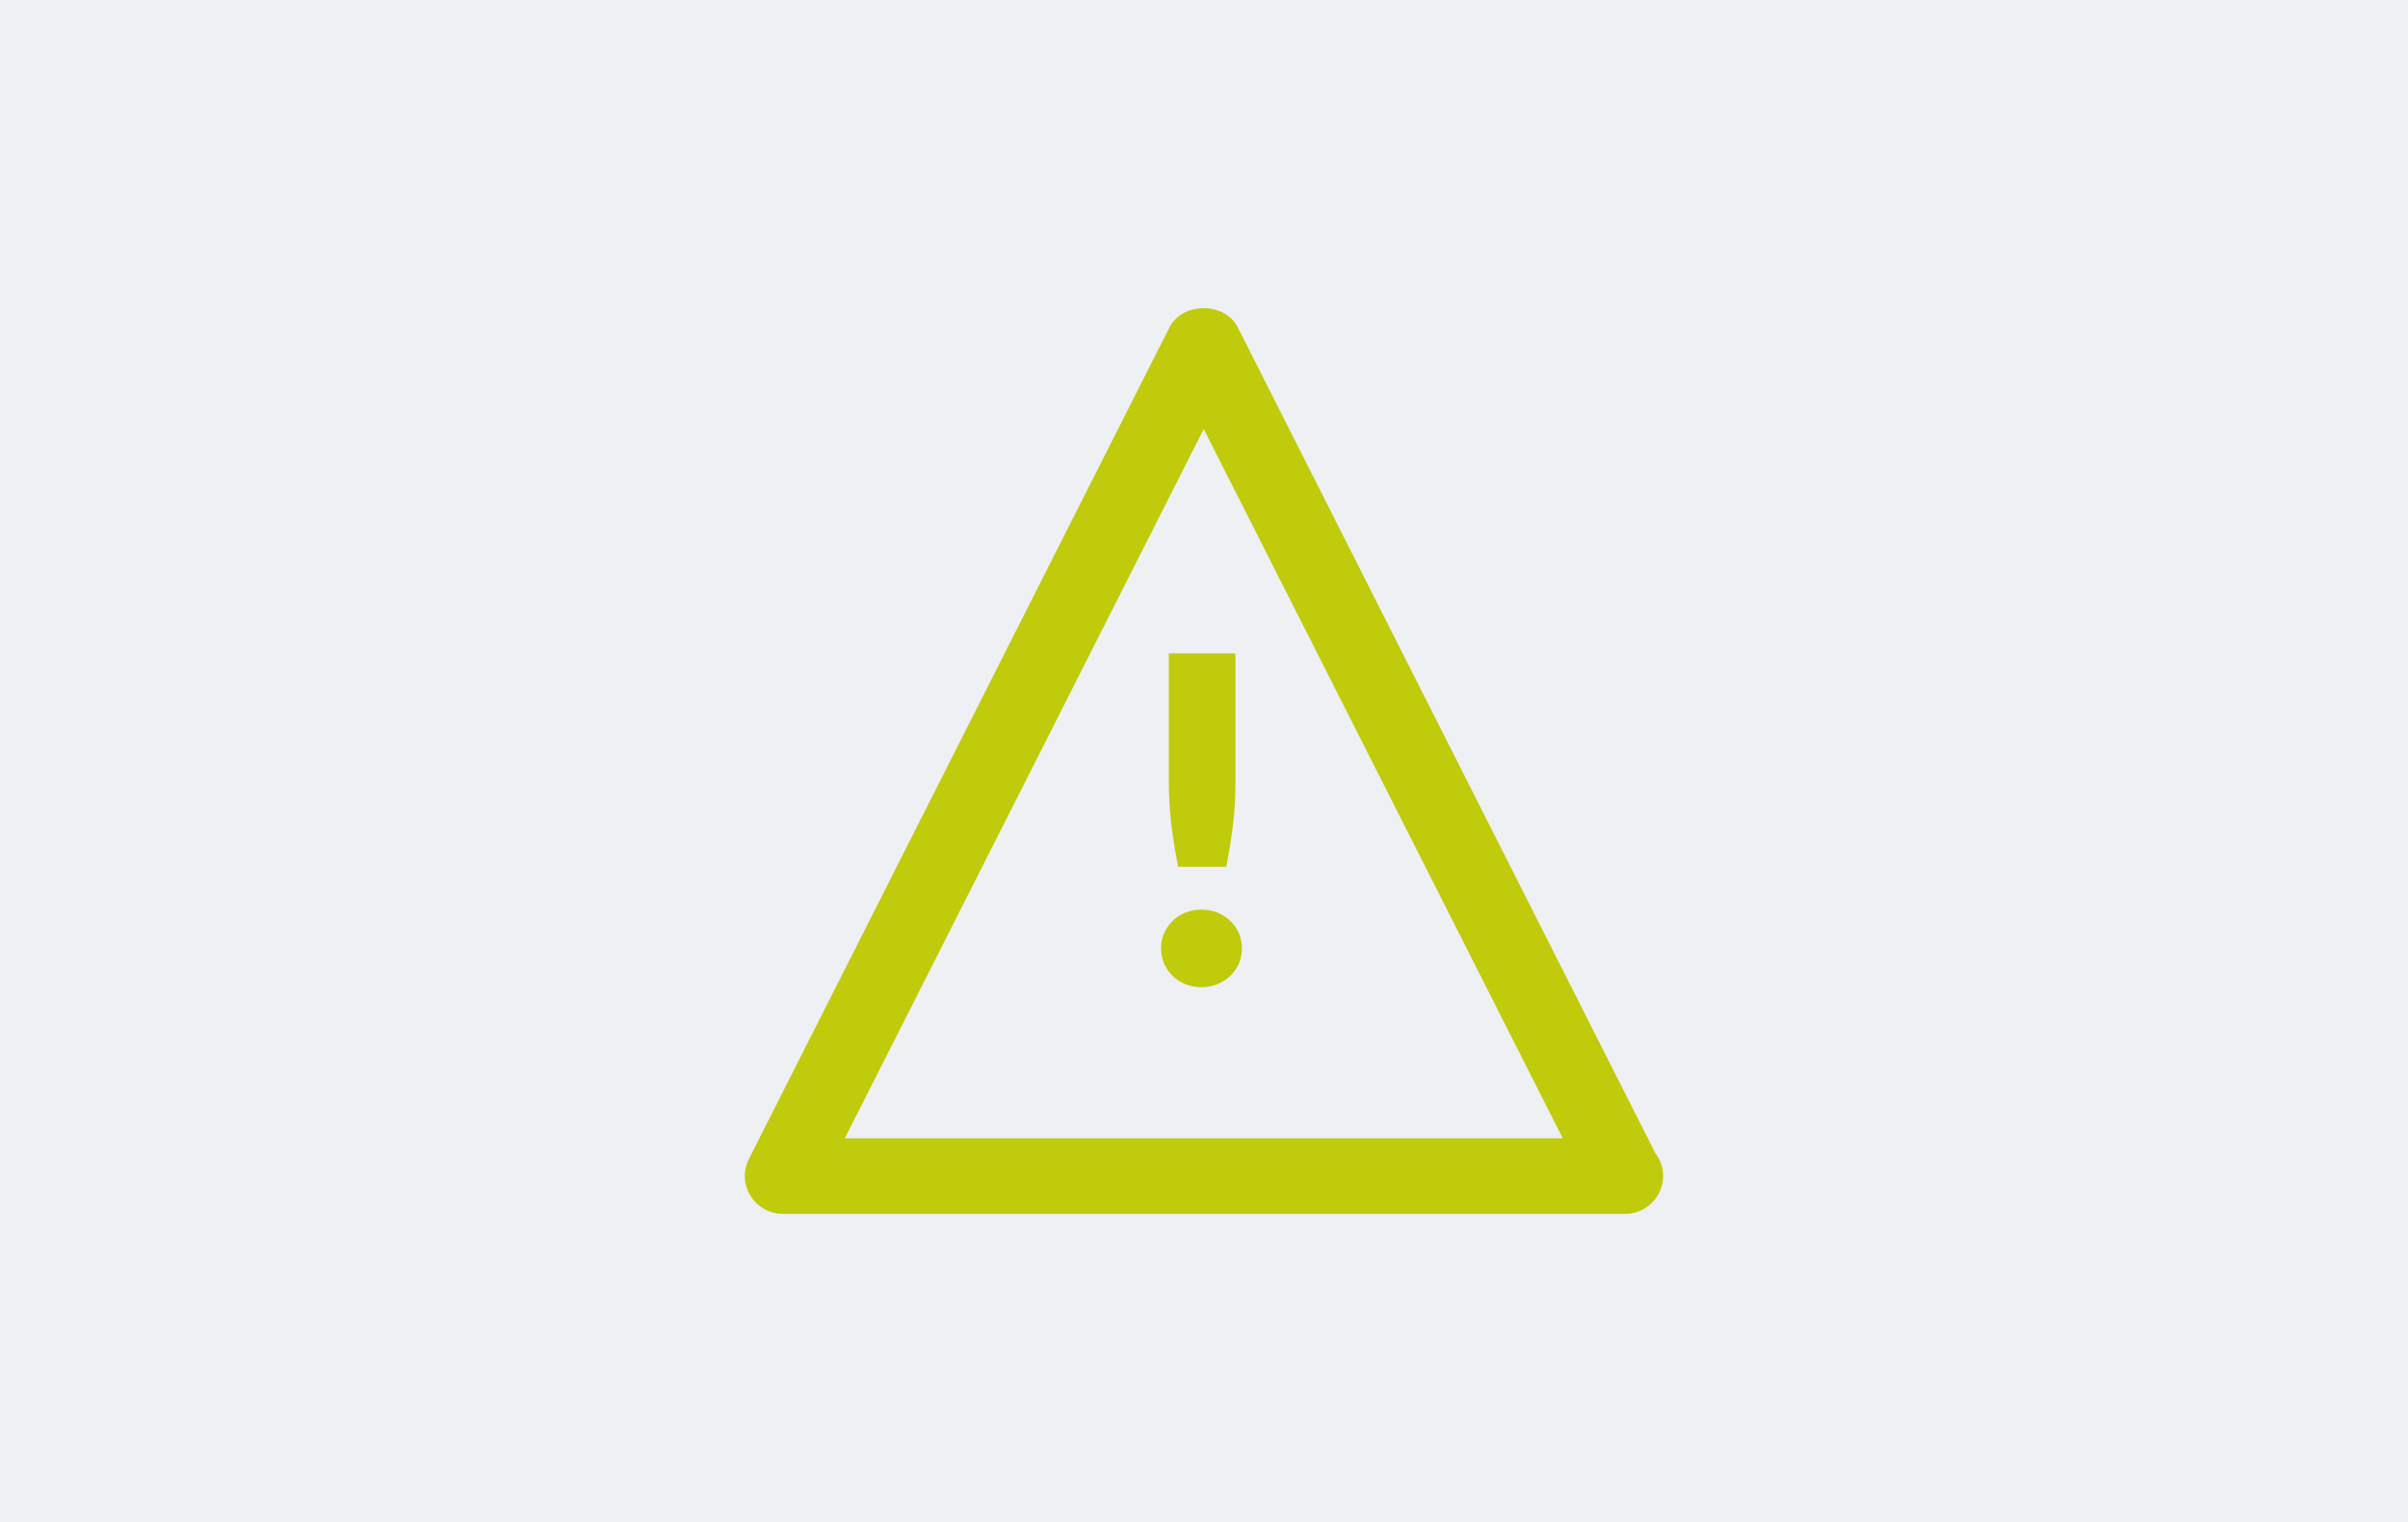 <?xml version="1.0" encoding="UTF-8"?>
<svg id="Ebene_2" xmlns="http://www.w3.org/2000/svg" xmlns:xlink="http://www.w3.org/1999/xlink" viewBox="0 0 225.61 142.59">
  <defs>
    <style>
      .cls-1 {
        fill: none;
      }

      .cls-2 {
        fill: #bfcb0b;
      }

      .cls-3 {
        fill: #eef0f3;
      }

      .cls-4 {
        clip-path: url(#clippath);
      }
    </style>
    <clipPath id="clippath">
      <rect class="cls-1" x="69.45" y="28.87" width="86.71" height="84.86"/>
    </clipPath>
  </defs>
  <g id="Ebene_1-2" data-name="Ebene_1">
    <rect class="cls-3" width="225.61" height="142.59"/>
    <g class="cls-4">
      <g>
        <path class="cls-2" d="M108.78,88.84c0-.49.1-.97.29-1.42.19-.43.46-.82.8-1.15.34-.34.75-.6,1.2-.78.96-.37,2.03-.37,2.99,0,.45.18.85.45,1.2.78.35.32.62.72.81,1.15.2.45.29.93.28,1.42,0,.49-.09.98-.28,1.44-.19.43-.47.82-.81,1.15-.34.33-.75.59-1.2.77-.96.38-2.03.38-2.99,0-.45-.17-.86-.43-1.2-.77-.34-.33-.61-.72-.8-1.15-.19-.46-.29-.94-.29-1.44ZM115.75,61.21v12.19c0,1.3-.07,2.6-.23,3.88-.16,1.28-.37,2.59-.63,3.92h-4.51c-.26-1.33-.47-2.61-.63-3.92-.15-1.29-.23-2.59-.24-3.88v-12.19h6.24Z"/>
        <path class="cls-2" d="M152.25,113.72h-78.89c-1.98,0-3.58-1.6-3.58-3.55,0-.55.13-1.09.38-1.58L109.57,30.67c1.22-2.4,5.2-2.4,6.4,0l39.12,77.36c1.2,1.56.89,3.78-.69,4.97-.62.47-1.38.72-2.16.72ZM79.15,106.64h67.27l-33.64-66.45-33.63,66.45Z"/>
      </g>
    </g>
  </g>
</svg>
